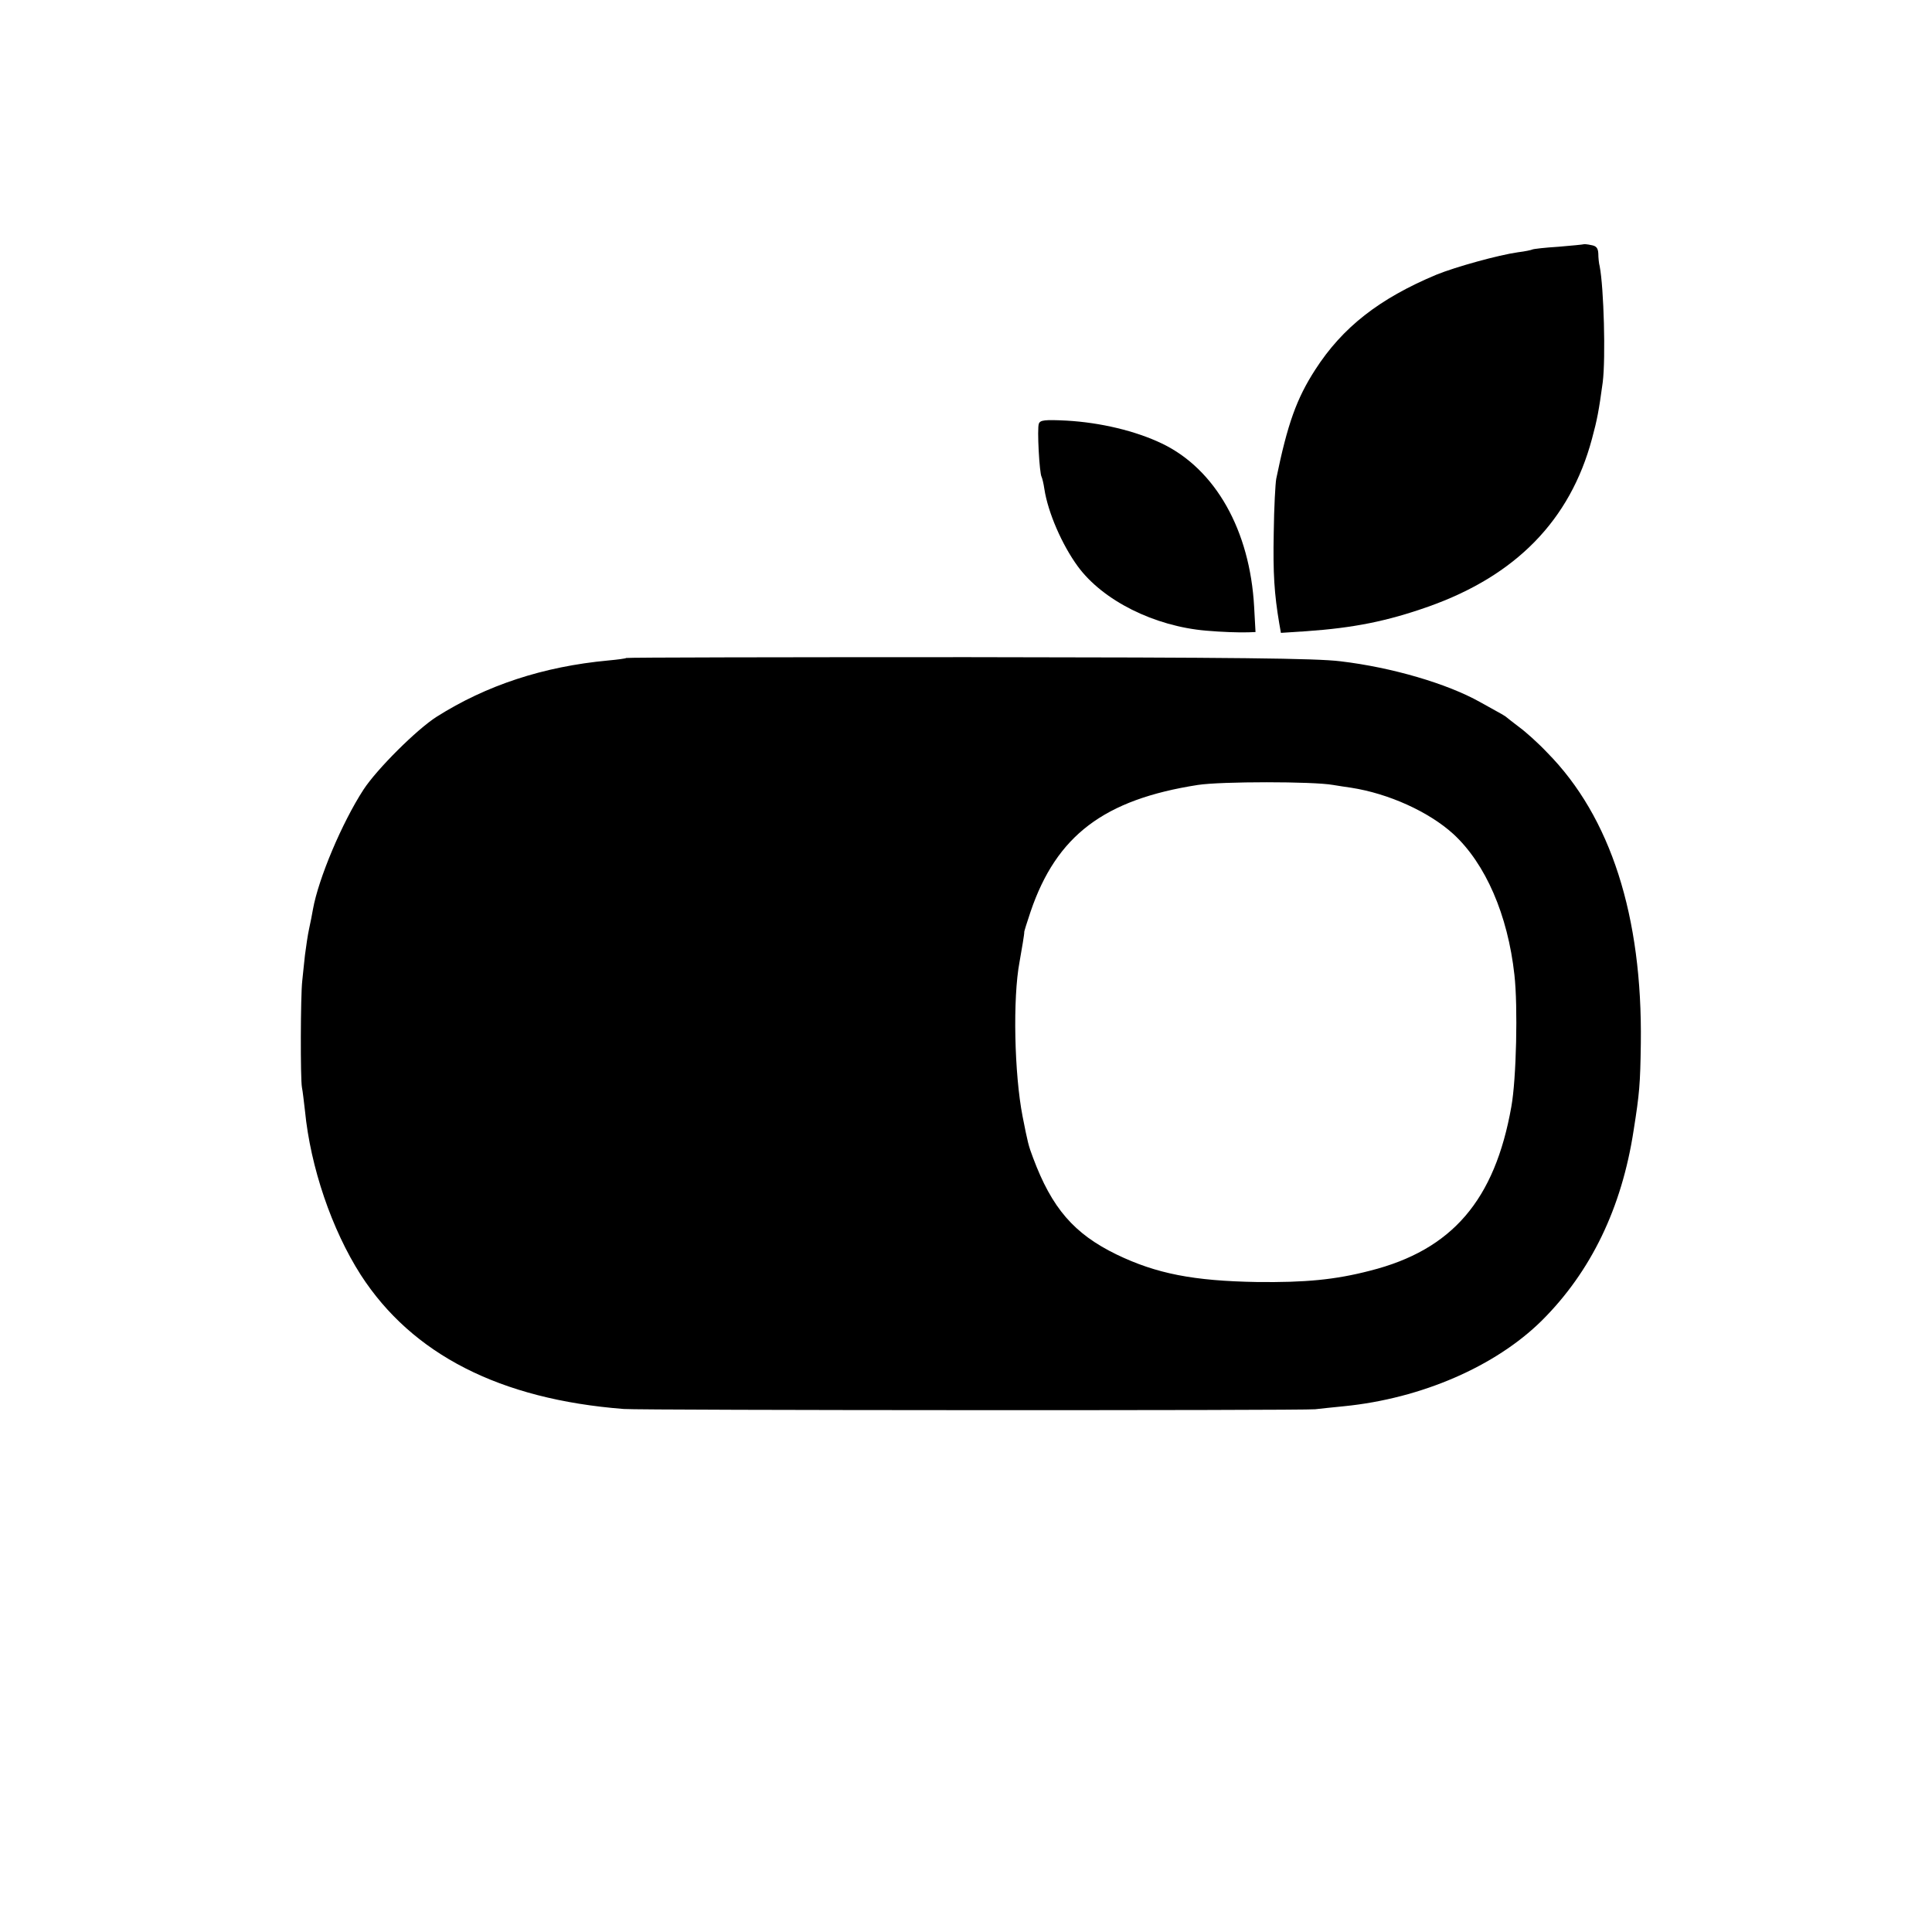 <?xml version="1.0" standalone="no"?>
<!DOCTYPE svg PUBLIC "-//W3C//DTD SVG 20010904//EN"
 "http://www.w3.org/TR/2001/REC-SVG-20010904/DTD/svg10.dtd">
<svg version="1.0" xmlns="http://www.w3.org/2000/svg"
 width="700pt" height="700pt" viewBox="0 0 700 700"
 preserveAspectRatio="xMidYMid meet">
<g transform="translate(0,700) scale(0.1,-0.1)"
fill="#000000" stroke="none">
<path d="M5738 6115 c-2 -1 -43 -5 -91 -9 -49 -3 -92 -8 -95 -10 -4 -2 -27 -7
-52 -10 -71 -10 -226 -53 -295 -81 -208 -87 -341 -191 -440 -345 -67 -104
-100 -195 -141 -395 -3 -16 -8 -104 -9 -195 -3 -148 2 -222 20 -329 l6 -34 92
6 c171 12 292 36 442 89 317 112 514 313 593 608 19 70 25 102 39 205 11 88 4
342 -11 420 -3 11 -5 32 -5 46 -1 20 -7 28 -26 31 -13 3 -26 4 -27 3z"/>
<path d="M3764 5465 c-7 -16 2 -181 10 -193 2 -4 7 -23 10 -44 13 -85 64 -202
121 -280 91 -124 277 -217 465 -233 57 -5 117 -7 152 -6 l27 1 -5 91 c-15 277
-140 499 -334 592 -96 46 -223 76 -345 83 -80 4 -96 2 -101 -11z"/>
<path d="M2269 4616 c-2 -2 -32 -6 -65 -9 -236 -22 -442 -90 -622 -204 -71
-45 -216 -189 -265 -264 -78 -120 -163 -322 -183 -433 -3 -17 -9 -49 -14 -71
-5 -22 -11 -65 -15 -95 -3 -30 -8 -73 -10 -95 -6 -53 -7 -353 -1 -385 3 -14 7
-52 11 -85 20 -204 97 -430 202 -594 186 -288 504 -451 953 -486 63 -5 2459
-6 2505 -1 17 2 64 7 105 11 281 28 549 145 716 310 178 177 290 408 333 690
21 133 24 166 26 315 6 460 -109 820 -339 1053 -33 35 -79 76 -101 92 -22 17
-42 32 -45 35 -5 5 -15 11 -97 56 -119 67 -320 126 -506 148 -88 11 -379 14
-1348 15 -680 0 -1238 -1 -1240 -3z m2561 -460 c19 -3 49 -8 65 -10 136 -21
282 -87 371 -168 116 -107 197 -292 221 -510 13 -115 7 -377 -11 -477 -60
-340 -215 -520 -512 -595 -127 -33 -235 -43 -409 -41 -231 4 -365 30 -510 100
-154 75 -234 168 -302 350 -17 45 -19 54 -38 150 -30 154 -36 428 -11 560 8
44 18 105 17 107 -1 2 10 36 23 75 94 276 266 406 606 459 85 13 417 13 490 0z"/>
</g>
</svg>
